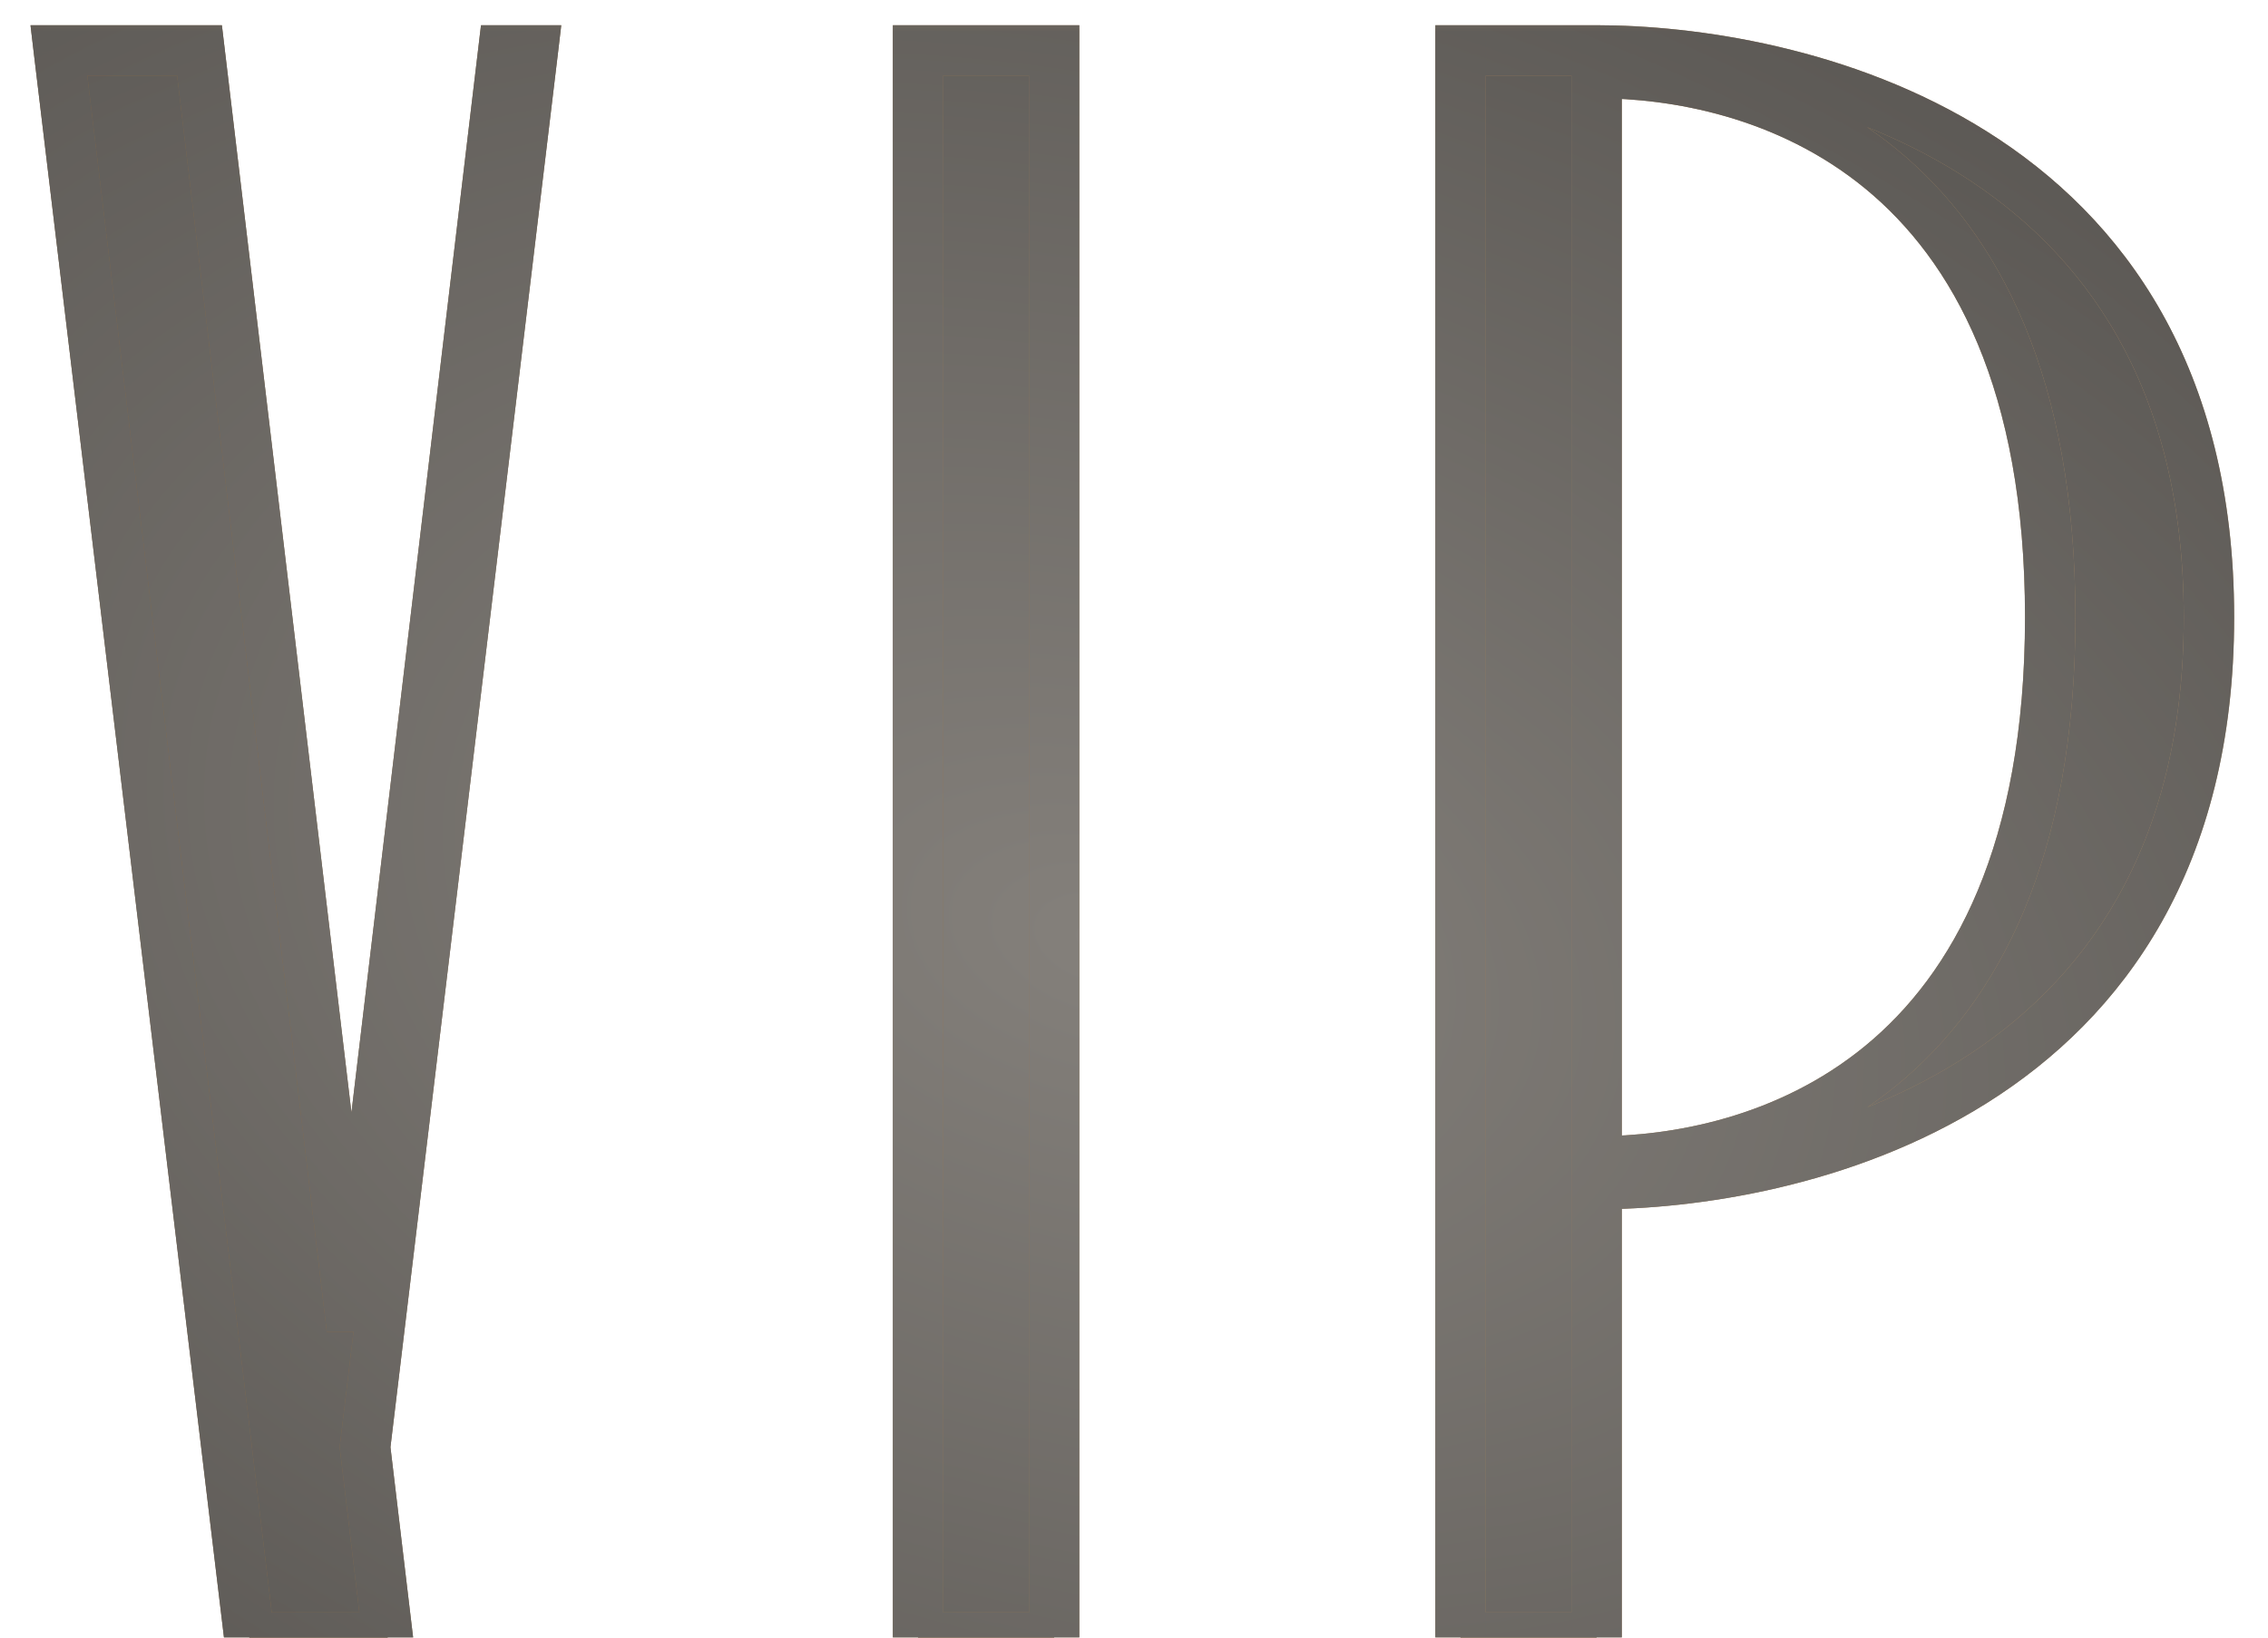 <?xml version="1.0" encoding="UTF-8"?> <svg xmlns="http://www.w3.org/2000/svg" width="36" height="26" viewBox="0 0 36 26" fill="none"> <mask id="path-1-outside-1_285_31" maskUnits="userSpaceOnUse" x="0" y="0" width="36" height="27" fill="black"> <rect fill="white" width="36" height="27"></rect> <path d="M3.166 0.8L5.542 20.744H5.614L7.99 0.8H8.458L5.794 22.976L6.154 26H3.958L0.934 0.8H3.166ZM16.732 26H14.572V0.8H16.732V26ZM25.343 0.8C28.331 0.8 35.063 2.132 35.063 9.8C35.063 17.468 28.331 18.8 25.343 18.8V26H23.183V0.8H25.343ZM25.343 18.44C27.791 18.44 32.543 17.252 32.543 9.8C32.543 2.348 27.791 1.16 25.343 1.16V18.44Z"></path> </mask> <path d="M3.166 0.8L5.542 20.744H5.614L7.99 0.8H8.458L5.794 22.976L6.154 26H3.958L0.934 0.8H3.166ZM16.732 26H14.572V0.8H16.732V26ZM25.343 0.8C28.331 0.8 35.063 2.132 35.063 9.8C35.063 17.468 28.331 18.8 25.343 18.8V26H23.183V0.8H25.343ZM25.343 18.44C27.791 18.44 32.543 17.252 32.543 9.8C32.543 2.348 27.791 1.16 25.343 1.16V18.44Z" fill="url(#paint0_linear_285_31)"></path> <path d="M3.166 0.8L5.542 20.744H5.614L7.99 0.8H8.458L5.794 22.976L6.154 26H3.958L0.934 0.8H3.166ZM16.732 26H14.572V0.8H16.732V26ZM25.343 0.8C28.331 0.8 35.063 2.132 35.063 9.8C35.063 17.468 28.331 18.8 25.343 18.8V26H23.183V0.8H25.343ZM25.343 18.44C27.791 18.44 32.543 17.252 32.543 9.8C32.543 2.348 27.791 1.16 25.343 1.16V18.44Z" fill="url(#paint1_radial_285_31)"></path> <path d="M3.166 0.8L3.564 0.753L3.522 0.4H3.166V0.8ZM5.542 20.744L5.145 20.791L5.187 21.144H5.542V20.744ZM5.614 20.744V21.144H5.97L6.012 20.791L5.614 20.744ZM7.99 0.8V0.4H7.635L7.593 0.753L7.99 0.8ZM8.458 0.8L8.856 0.848L8.909 0.4H8.458V0.8ZM5.794 22.976L5.397 22.928L5.392 22.976L5.397 23.023L5.794 22.976ZM6.154 26V26.4H6.605L6.552 25.953L6.154 26ZM3.958 26L3.561 26.048L3.604 26.4H3.958V26ZM0.934 0.8V0.4H0.484L0.537 0.848L0.934 0.8ZM2.769 0.847L5.145 20.791L5.94 20.697L3.564 0.753L2.769 0.847ZM5.542 21.144H5.614V20.344H5.542V21.144ZM6.012 20.791L8.388 0.847L7.593 0.753L5.217 20.697L6.012 20.791ZM7.99 1.2H8.458V0.4H7.99V1.2ZM8.061 0.752L5.397 22.928L6.192 23.024L8.856 0.848L8.061 0.752ZM5.397 23.023L5.757 26.047L6.552 25.953L6.192 22.929L5.397 23.023ZM6.154 25.6H3.958V26.4H6.154V25.6ZM4.356 25.952L1.332 0.752L0.537 0.848L3.561 26.048L4.356 25.952ZM0.934 1.2H3.166V0.4H0.934V1.2ZM16.732 26V26.4H17.132V26H16.732ZM14.572 26H14.172V26.4H14.572V26ZM14.572 0.8V0.4H14.172V0.8H14.572ZM16.732 0.8H17.132V0.4H16.732V0.8ZM16.732 25.6H14.572V26.4H16.732V25.6ZM14.972 26V0.8H14.172V26H14.972ZM14.572 1.2H16.732V0.4H14.572V1.2ZM16.332 0.8V26H17.132V0.8H16.332ZM25.343 18.8V18.4H24.943V18.8H25.343ZM25.343 26V26.4H25.743V26H25.343ZM23.183 26H22.783V26.4H23.183V26ZM23.183 0.8V0.4H22.783V0.8H23.183ZM25.343 18.44H24.943V18.84H25.343V18.44ZM25.343 1.16V0.76H24.943V1.16H25.343ZM25.343 1.2C26.793 1.2 29.14 1.526 31.11 2.763C33.055 3.984 34.663 6.108 34.663 9.8H35.463C35.463 5.824 33.705 3.448 31.536 2.086C29.394 0.74 26.881 0.4 25.343 0.4V1.2ZM34.663 9.8C34.663 13.492 33.055 15.616 31.11 16.837C29.14 18.074 26.793 18.4 25.343 18.4V19.2C26.881 19.2 29.394 18.86 31.536 17.514C33.705 16.152 35.463 13.777 35.463 9.8H34.663ZM24.943 18.8V26H25.743V18.8H24.943ZM25.343 25.6H23.183V26.4H25.343V25.6ZM23.583 26V0.8H22.783V26H23.583ZM23.183 1.2H25.343V0.4H23.183V1.2ZM25.343 18.84C26.62 18.84 28.524 18.532 30.115 17.224C31.721 15.903 32.943 13.617 32.943 9.8H32.143C32.143 13.435 30.988 15.469 29.607 16.605C28.209 17.754 26.513 18.04 25.343 18.04V18.84ZM32.943 9.8C32.943 5.983 31.721 3.697 30.115 2.377C28.524 1.068 26.62 0.76 25.343 0.76V1.56C26.513 1.56 28.209 1.846 29.607 2.994C30.988 4.131 32.143 6.165 32.143 9.8H32.943ZM24.943 1.16V18.44H25.743V1.16H24.943Z" fill="url(#paint2_linear_285_31)" mask="url(#path-1-outside-1_285_31)"></path> <path d="M3.166 0.8L3.564 0.753L3.522 0.4H3.166V0.8ZM5.542 20.744L5.145 20.791L5.187 21.144H5.542V20.744ZM5.614 20.744V21.144H5.97L6.012 20.791L5.614 20.744ZM7.99 0.8V0.4H7.635L7.593 0.753L7.99 0.8ZM8.458 0.8L8.856 0.848L8.909 0.4H8.458V0.8ZM5.794 22.976L5.397 22.928L5.392 22.976L5.397 23.023L5.794 22.976ZM6.154 26V26.4H6.605L6.552 25.953L6.154 26ZM3.958 26L3.561 26.048L3.604 26.4H3.958V26ZM0.934 0.8V0.4H0.484L0.537 0.848L0.934 0.8ZM2.769 0.847L5.145 20.791L5.94 20.697L3.564 0.753L2.769 0.847ZM5.542 21.144H5.614V20.344H5.542V21.144ZM6.012 20.791L8.388 0.847L7.593 0.753L5.217 20.697L6.012 20.791ZM7.99 1.2H8.458V0.4H7.99V1.2ZM8.061 0.752L5.397 22.928L6.192 23.024L8.856 0.848L8.061 0.752ZM5.397 23.023L5.757 26.047L6.552 25.953L6.192 22.929L5.397 23.023ZM6.154 25.6H3.958V26.4H6.154V25.6ZM4.356 25.952L1.332 0.752L0.537 0.848L3.561 26.048L4.356 25.952ZM0.934 1.2H3.166V0.4H0.934V1.2ZM16.732 26V26.4H17.132V26H16.732ZM14.572 26H14.172V26.4H14.572V26ZM14.572 0.8V0.4H14.172V0.8H14.572ZM16.732 0.8H17.132V0.4H16.732V0.8ZM16.732 25.6H14.572V26.4H16.732V25.6ZM14.972 26V0.8H14.172V26H14.972ZM14.572 1.2H16.732V0.4H14.572V1.2ZM16.332 0.8V26H17.132V0.8H16.332ZM25.343 18.8V18.4H24.943V18.8H25.343ZM25.343 26V26.4H25.743V26H25.343ZM23.183 26H22.783V26.4H23.183V26ZM23.183 0.8V0.4H22.783V0.8H23.183ZM25.343 18.44H24.943V18.84H25.343V18.44ZM25.343 1.16V0.76H24.943V1.16H25.343ZM25.343 1.2C26.793 1.2 29.14 1.526 31.11 2.763C33.055 3.984 34.663 6.108 34.663 9.8H35.463C35.463 5.824 33.705 3.448 31.536 2.086C29.394 0.74 26.881 0.4 25.343 0.4V1.2ZM34.663 9.8C34.663 13.492 33.055 15.616 31.11 16.837C29.14 18.074 26.793 18.4 25.343 18.4V19.2C26.881 19.2 29.394 18.86 31.536 17.514C33.705 16.152 35.463 13.777 35.463 9.8H34.663ZM24.943 18.8V26H25.743V18.8H24.943ZM25.343 25.6H23.183V26.4H25.343V25.6ZM23.583 26V0.8H22.783V26H23.583ZM23.183 1.2H25.343V0.4H23.183V1.2ZM25.343 18.84C26.62 18.84 28.524 18.532 30.115 17.224C31.721 15.903 32.943 13.617 32.943 9.8H32.143C32.143 13.435 30.988 15.469 29.607 16.605C28.209 17.754 26.513 18.04 25.343 18.04V18.84ZM32.943 9.8C32.943 5.983 31.721 3.697 30.115 2.377C28.524 1.068 26.62 0.76 25.343 0.76V1.56C26.513 1.56 28.209 1.846 29.607 2.994C30.988 4.131 32.143 6.165 32.143 9.8H32.943ZM24.943 1.16V18.44H25.743V1.16H24.943Z" fill="url(#paint3_radial_285_31)" mask="url(#path-1-outside-1_285_31)"></path> <defs> <linearGradient id="paint0_linear_285_31" x1="-11.76" y1="13.827" x2="71.445" y2="16.679" gradientUnits="userSpaceOnUse"> <stop stop-color="#765B3C"></stop> <stop offset="0.25" stop-color="#8D6F4B"></stop> <stop offset="0.5" stop-color="#A7855E"></stop> <stop offset="0.75" stop-color="#C5A982"></stop> <stop offset="1" stop-color="#7F6440"></stop> </linearGradient> <radialGradient id="paint1_radial_285_31" cx="0" cy="0" r="1" gradientUnits="userSpaceOnUse" gradientTransform="translate(17.394 14.935) rotate(14.418) scale(74.834 49.179)"> <stop stop-color="#84807B"></stop> <stop offset="0.962" stop-color="#171513"></stop> </radialGradient> <linearGradient id="paint2_linear_285_31" x1="-11.76" y1="13.827" x2="71.445" y2="16.679" gradientUnits="userSpaceOnUse"> <stop stop-color="#765B3C"></stop> <stop offset="0.25" stop-color="#8D6F4B"></stop> <stop offset="0.5" stop-color="#A7855E"></stop> <stop offset="0.75" stop-color="#C5A982"></stop> <stop offset="1" stop-color="#7F6440"></stop> </linearGradient> <radialGradient id="paint3_radial_285_31" cx="0" cy="0" r="1" gradientUnits="userSpaceOnUse" gradientTransform="translate(17.394 14.935) rotate(14.418) scale(74.834 51.59)"> <stop stop-color="#84807B"></stop> <stop offset="0.962" stop-color="#171513"></stop> </radialGradient> </defs> </svg> 